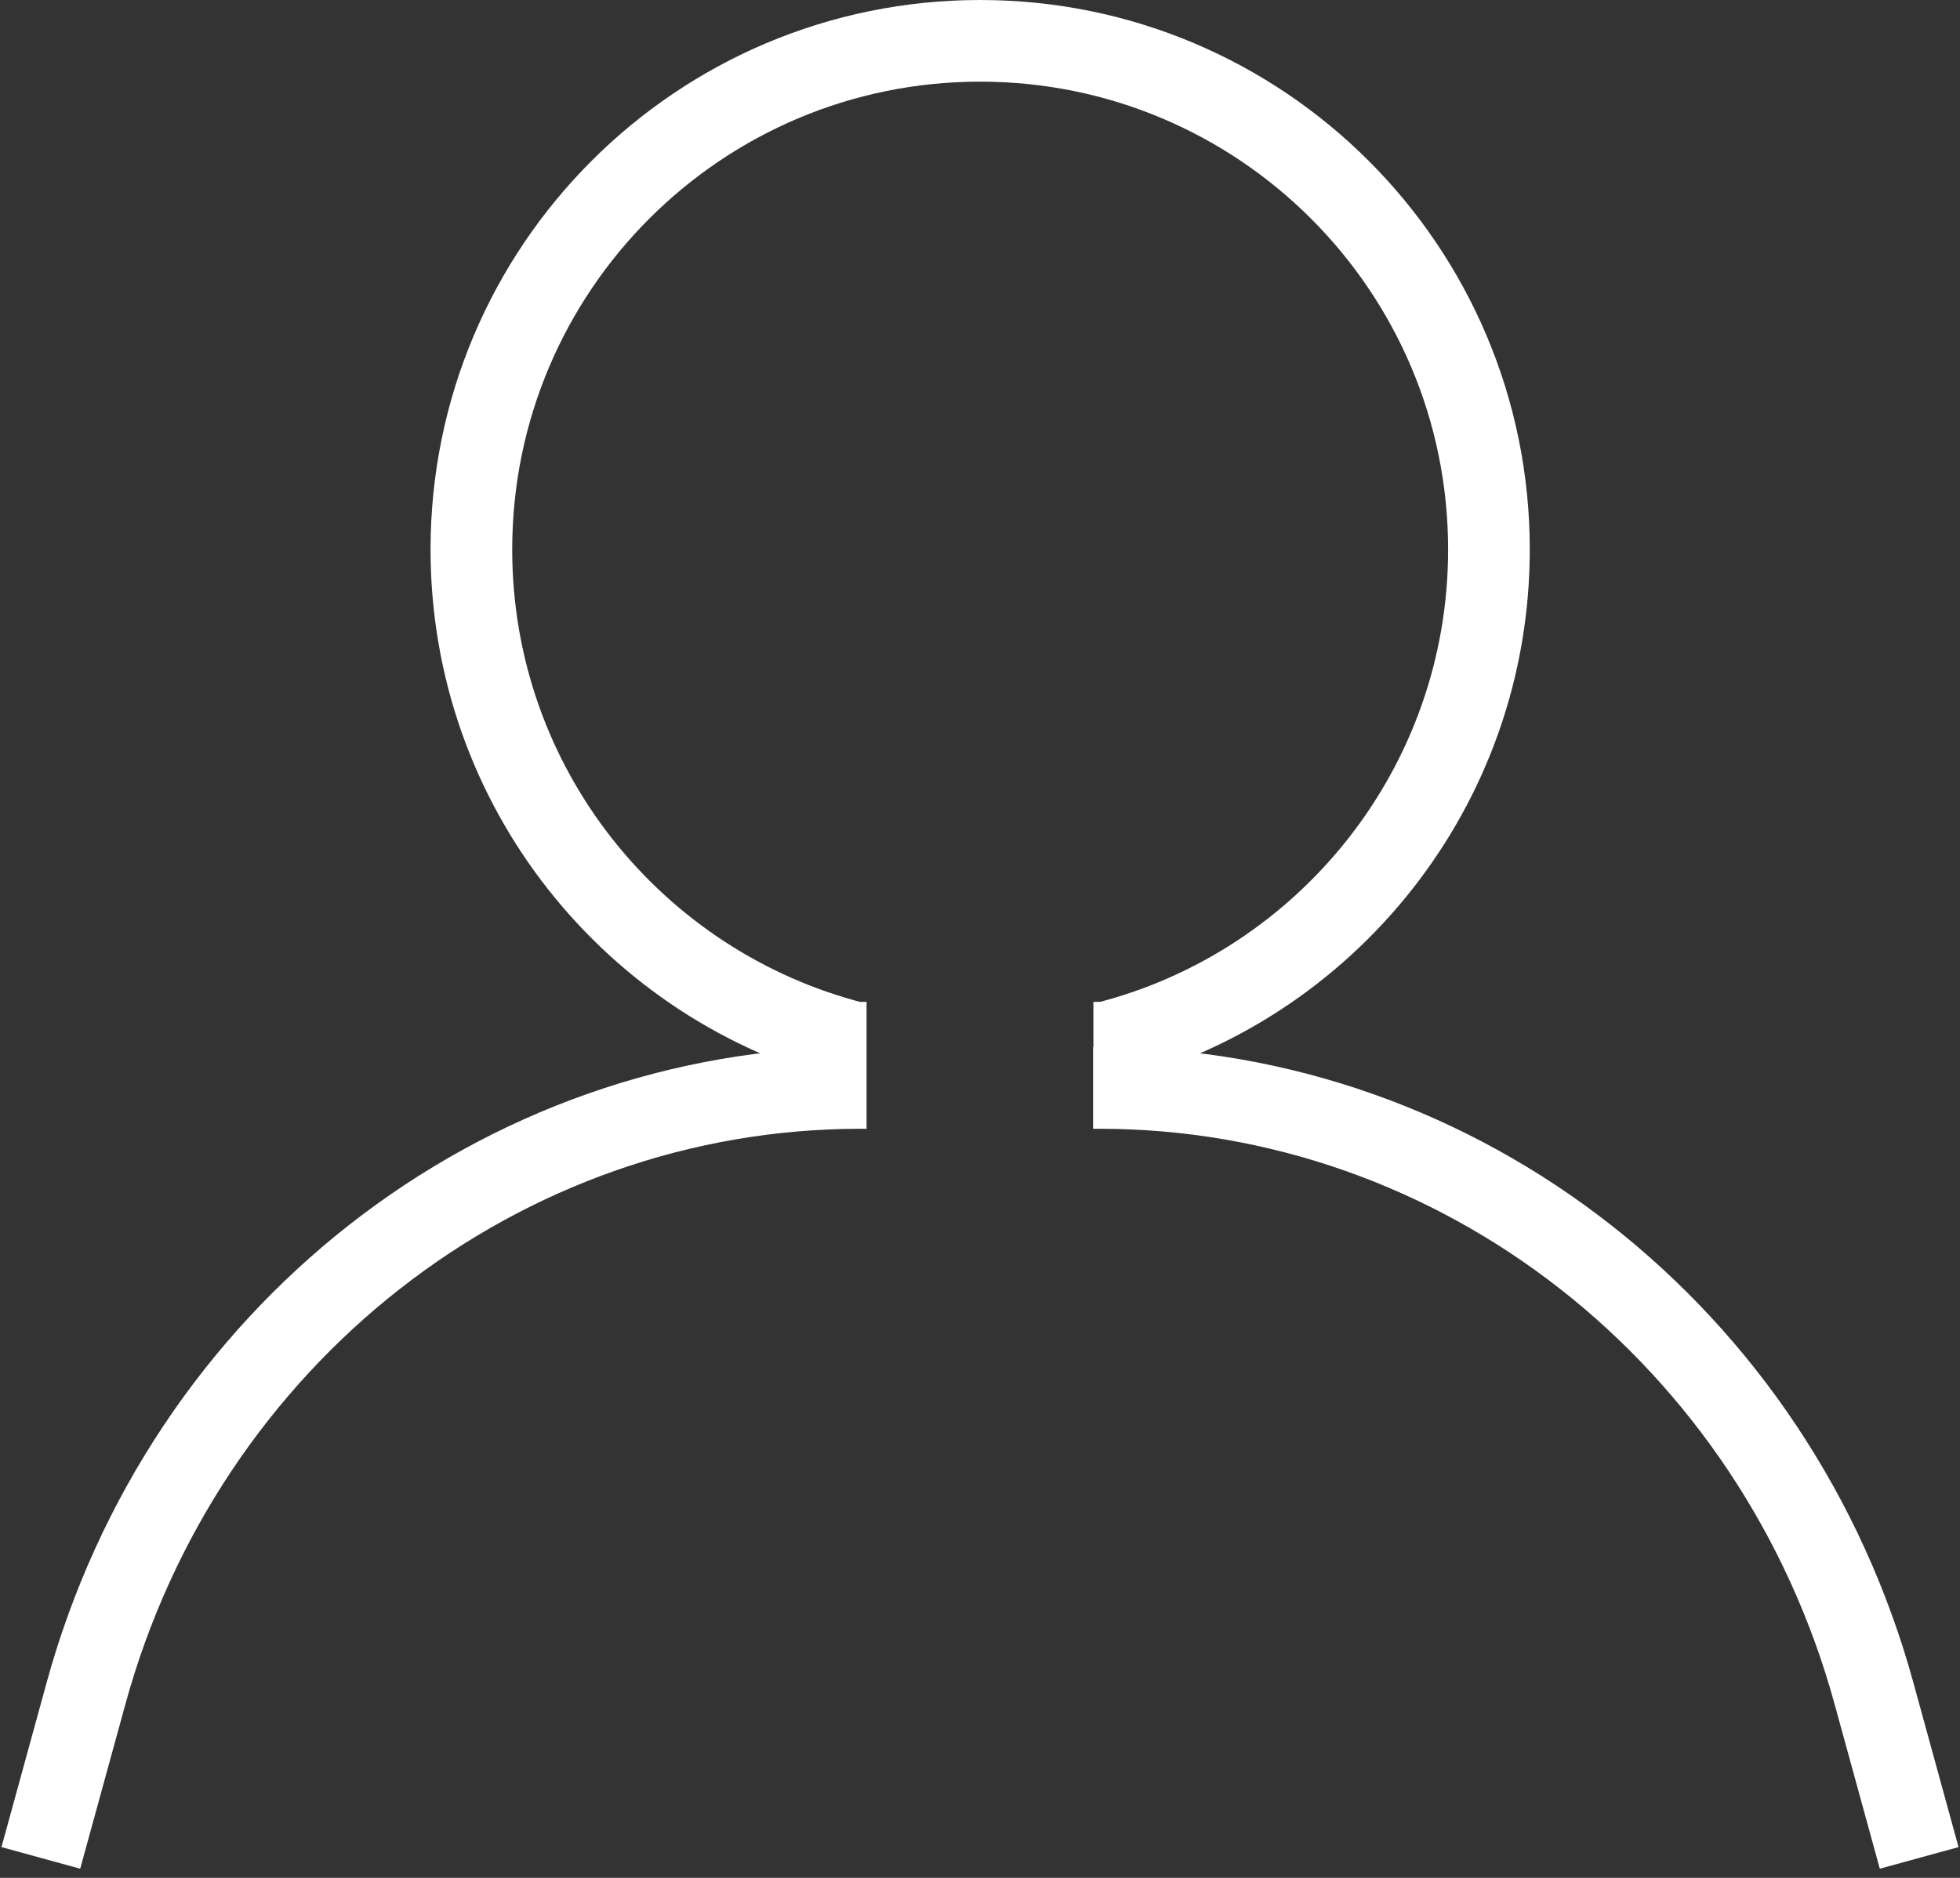 <svg width="48" height="46" fill="none" xmlns="http://www.w3.org/2000/svg"><rect width="100%" height="100%" fill="#333333" stroke="none"/><path d="m1 45.511 1.1-4.007C4.501 32.72 12.253 26.65 21.076 26.65h.146M47 45.511l-1.1-4.007C43.499 32.72 35.747 26.65 26.924 26.65h-.155m-5.547-1.108h-.291c-5.399-1.372-9.387-6.255-9.387-12.082C11.544 6.583 17.117 1 24.004 1c6.877 0 12.46 5.574 12.46 12.46 0 5.827-3.997 10.72-9.396 12.082h-.291" stroke="#fff" stroke-width="2" stroke-miterlimit="10" stroke-linejoin="round"/></svg>